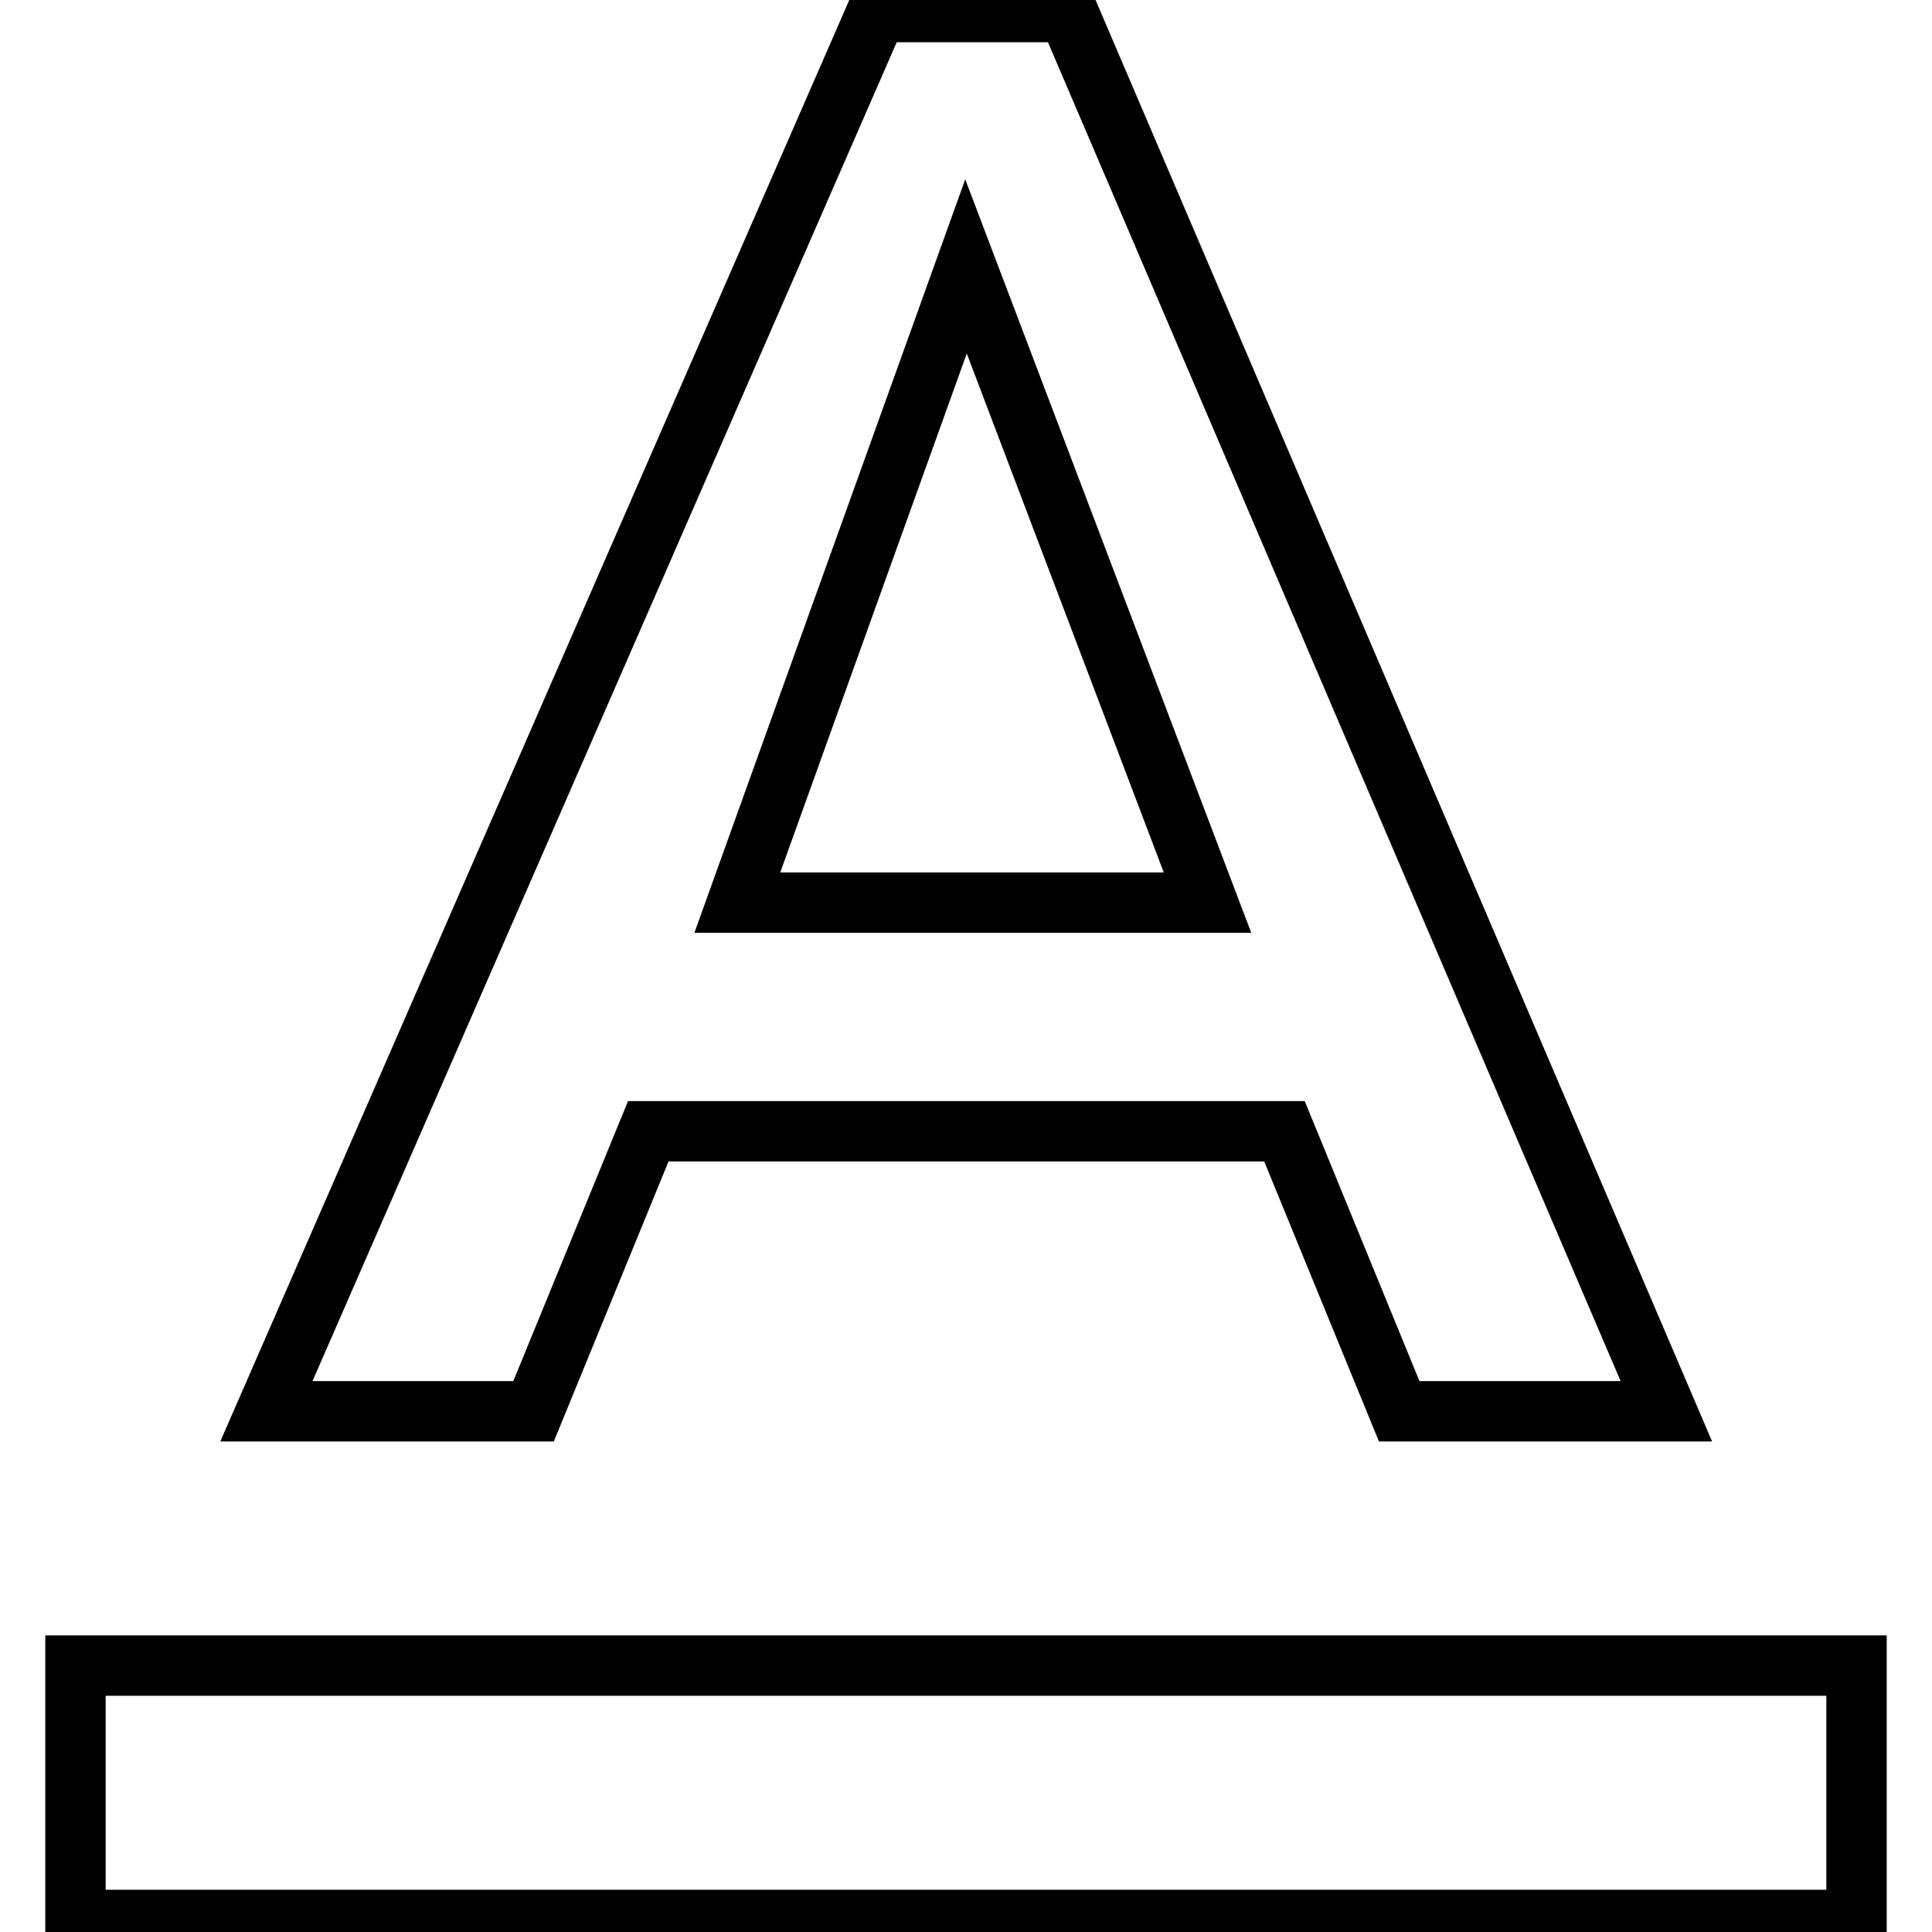 <?xml version="1.0" encoding="utf-8"?>
<!-- Svg Vector Icons : http://www.onlinewebfonts.com/icon -->
<!DOCTYPE svg PUBLIC "-//W3C//DTD SVG 1.1//EN" "http://www.w3.org/Graphics/SVG/1.1/DTD/svg11.dtd">
<svg version="1.1" xmlns="http://www.w3.org/2000/svg" xmlns:xlink="http://www.w3.org/1999/xlink" x="0px" y="0px" viewBox="0 0 256 256" enable-background="new 0 0 256 256" xml:space="preserve">
<g> <path stroke-width="8" fill-opacity="0" stroke="#000000"  d="M10,220.7v33.7h236v-33.7H10z M85.9,149.9h84.3l15.2,37.1h35.4L141.5,1.6h-25.3L35.3,187h35.4L85.9,149.9z  M128,35.3l32,84.3H97.7L128,35.3z"/></g>
</svg>